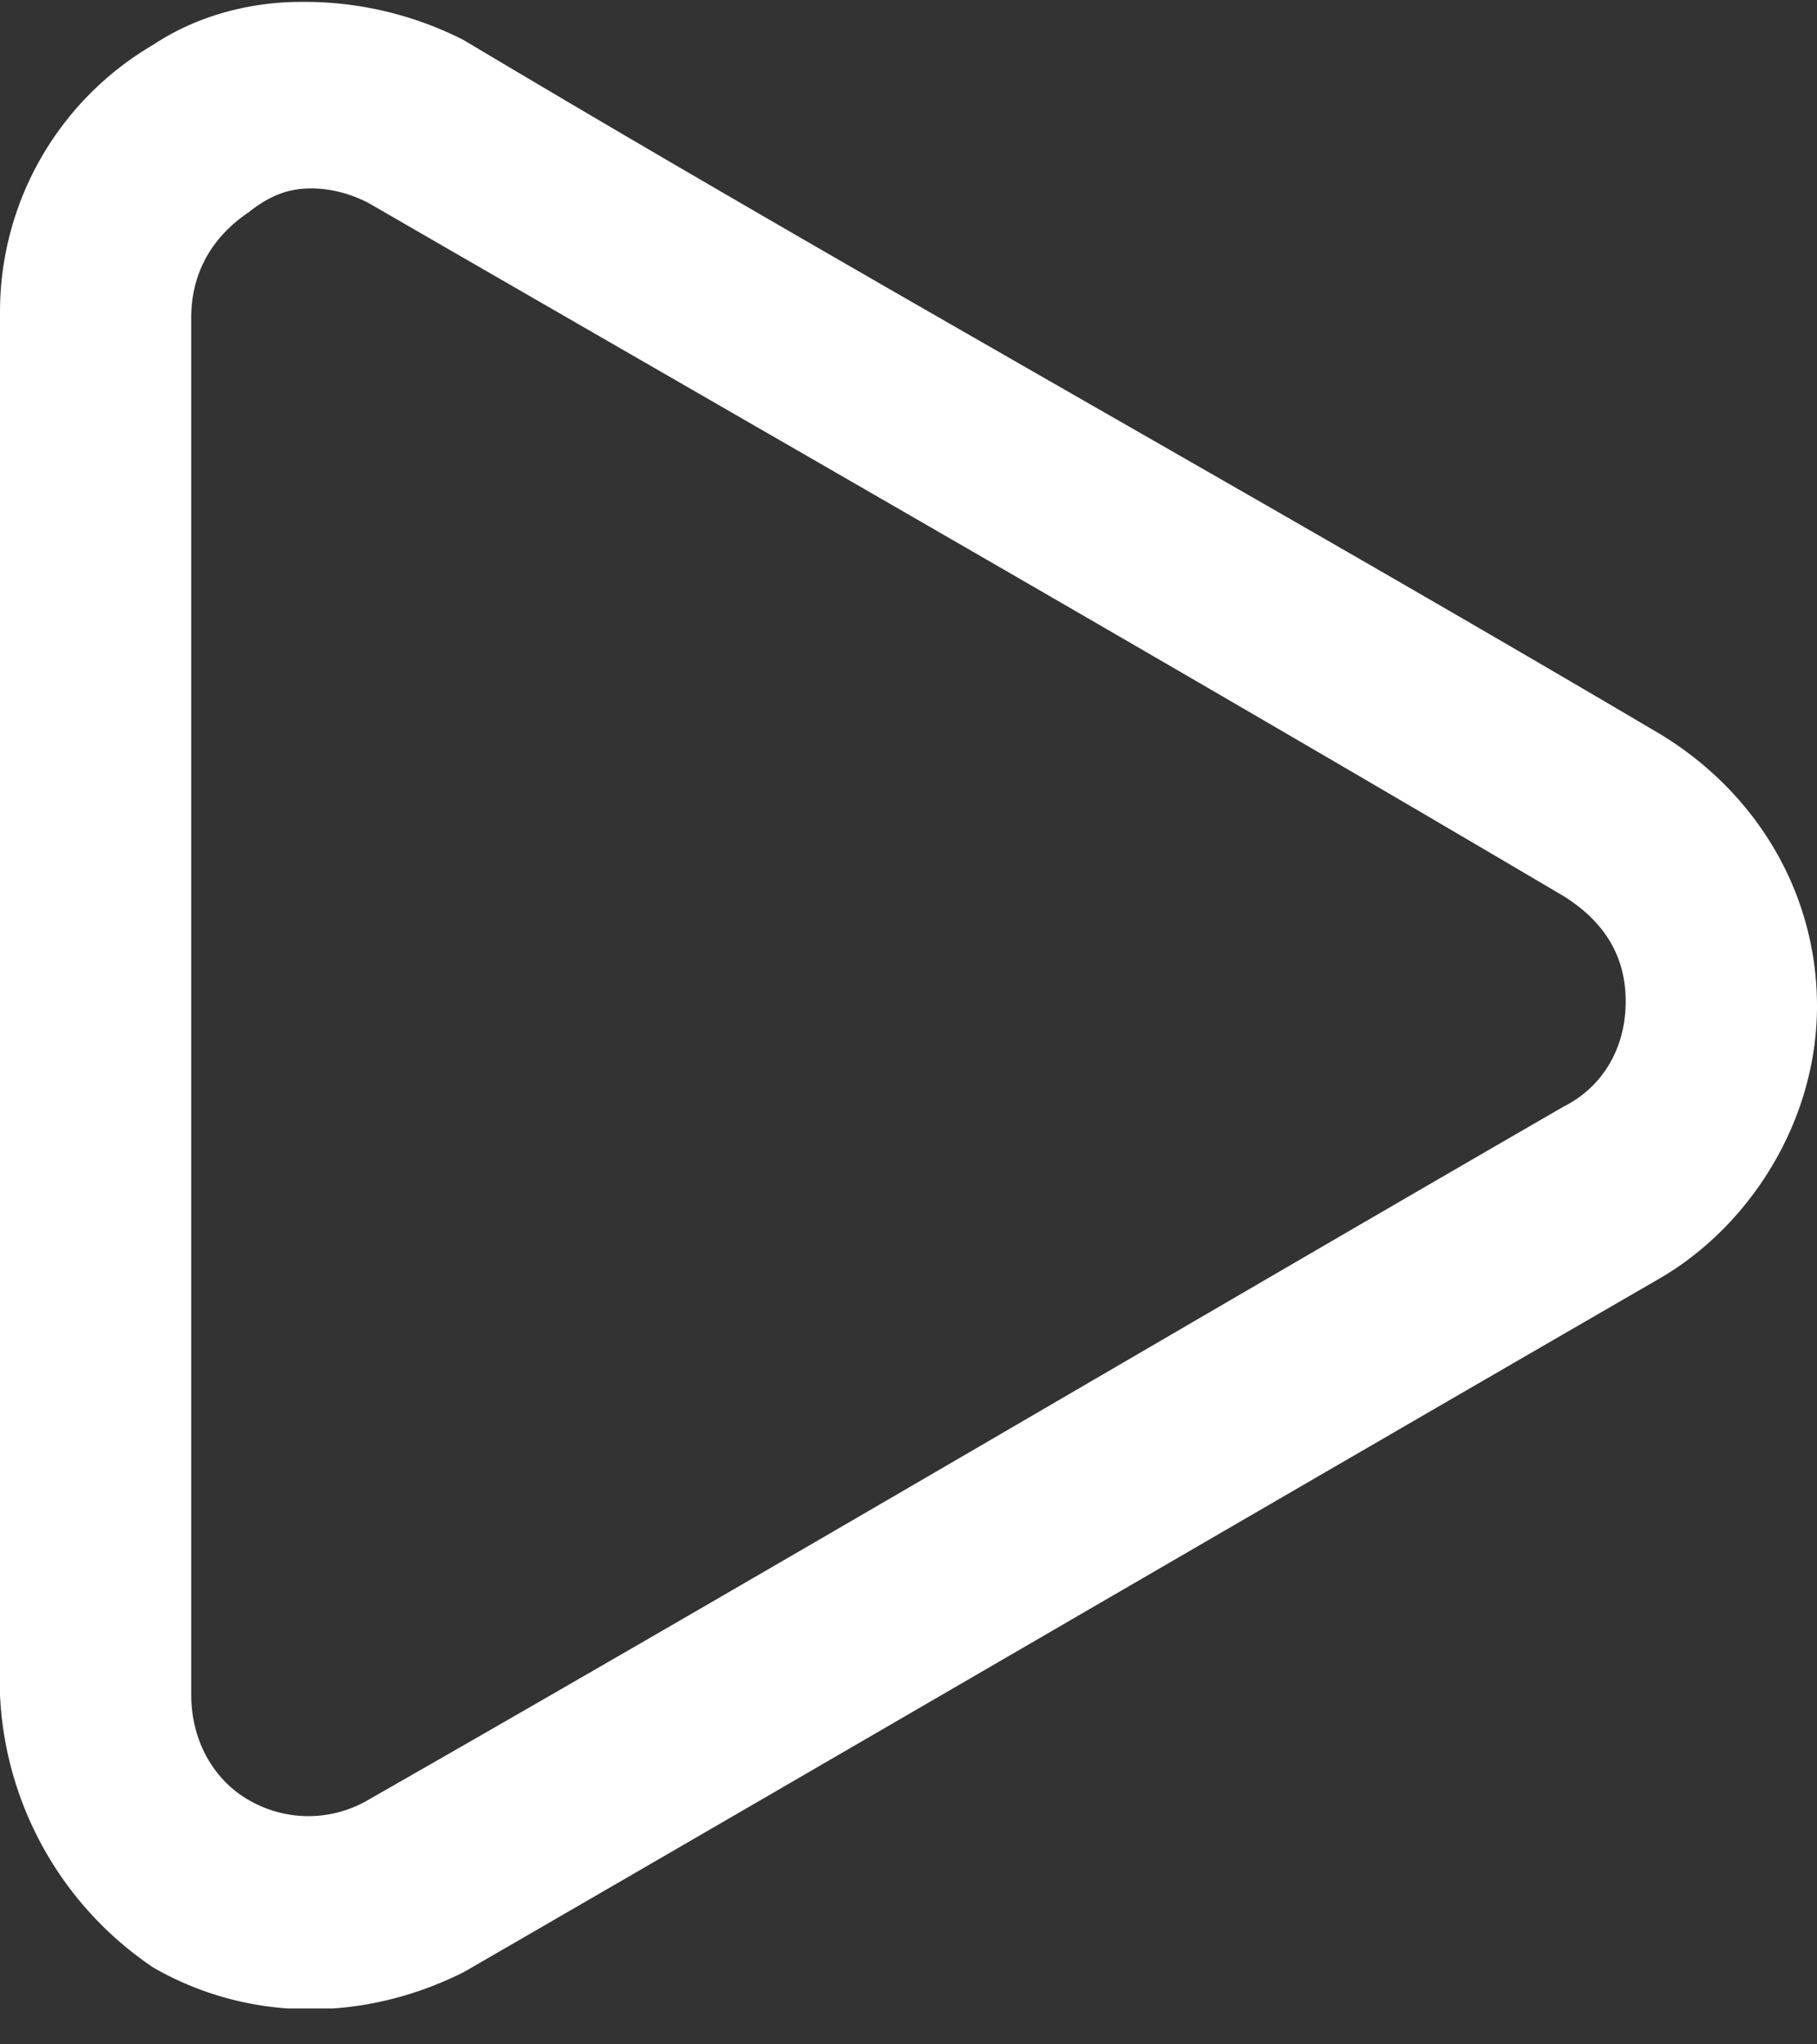 <svg width="24" height="27" fill="none" xmlns="http://www.w3.org/2000/svg"><rect width="100%" height="100%" fill="#333333" stroke="none"/><g clip-path="url(#clip0)"><path d="M3.979.025c-.695 0-1.39.19-1.958.568A4.087 4.087 0 000 4.13v18.253a4.59 4.59 0 002.021 3.6c1.2.694 2.716.758 4.105.063 5.242-3.032 10.548-6.127 15.79-9.158 1.2-.695 2.084-2.084 2.084-3.6s-.821-2.842-2.084-3.6C16.674 6.593 11.306 3.625 6.126.53A4.632 4.632 0 003.98.025zm.126 2.463c.253 0 .506.063.758.19 5.242 3.031 10.548 6.063 15.79 9.157.505.316.82.758.82 1.39 0 .631-.315 1.137-.82 1.39-5.242 3.03-10.485 6.126-15.79 9.157a1.564 1.564 0 01-1.579 0c-.442-.252-.758-.758-.758-1.39V4.194c0-.695.38-1.137.758-1.39.316-.252.569-.315.821-.315z" fill="#fff"/></g><defs><clipPath id="clip0"><path fill="#fff" d="M0 0h24v26.526H0z"/></clipPath></defs></svg>